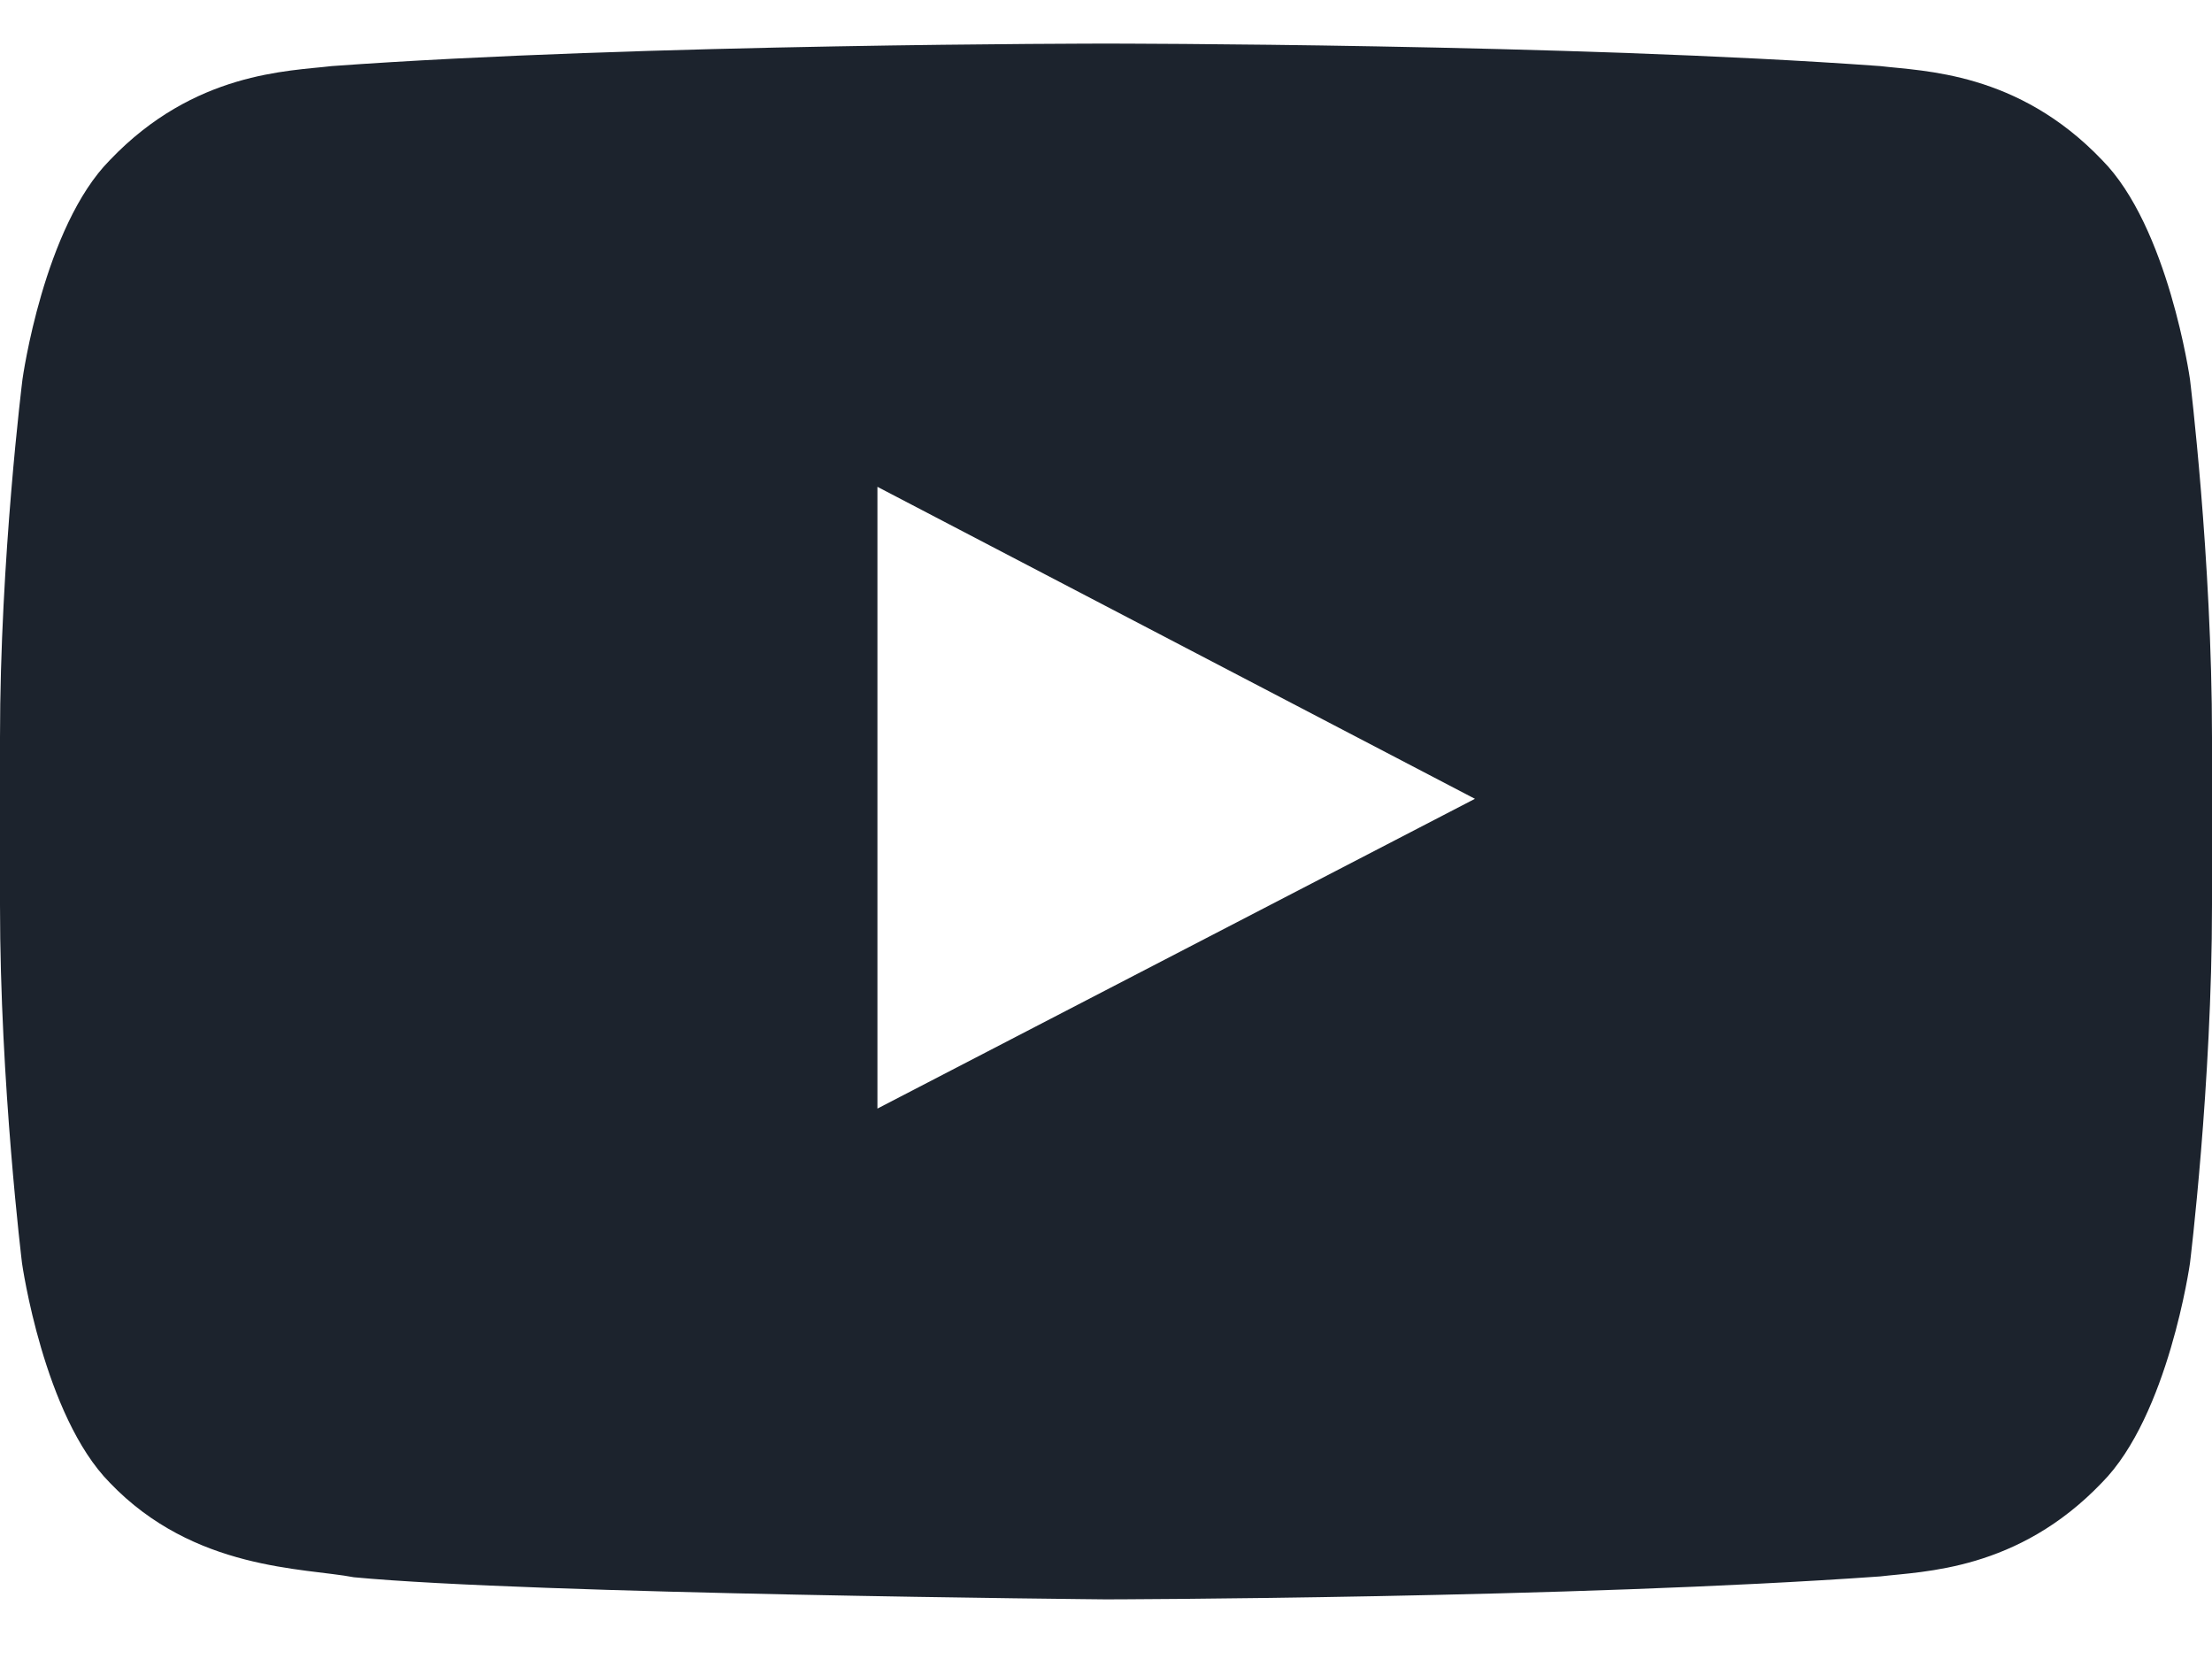 <svg width="24" height="18" viewBox="0 0 24 18" fill="none" xmlns="http://www.w3.org/2000/svg">
<path d="M23.761 4.115C23.761 4.115 23.527 2.46 22.805 1.734C21.891 0.778 20.869 0.773 20.4 0.717C17.044 0.473 12.005 0.473 12.005 0.473H11.995C11.995 0.473 6.956 0.473 3.6 0.717C3.131 0.773 2.109 0.778 1.195 1.734C0.473 2.46 0.244 4.115 0.244 4.115C0.244 4.115 0 6.06 0 8.001V9.82C0 11.76 0.239 13.706 0.239 13.706C0.239 13.706 0.473 15.36 1.191 16.087C2.105 17.043 3.305 17.01 3.839 17.113C5.761 17.296 12 17.353 12 17.353C12 17.353 17.044 17.343 20.4 17.104C20.869 17.048 21.891 17.043 22.805 16.087C23.527 15.36 23.761 13.706 23.761 13.706C23.761 13.706 24 11.765 24 9.82V8.001C24 6.06 23.761 4.115 23.761 4.115ZM9.52 12.028V5.282L16.003 8.667L9.52 12.028Z" fill="#1C232D"/>
</svg>
